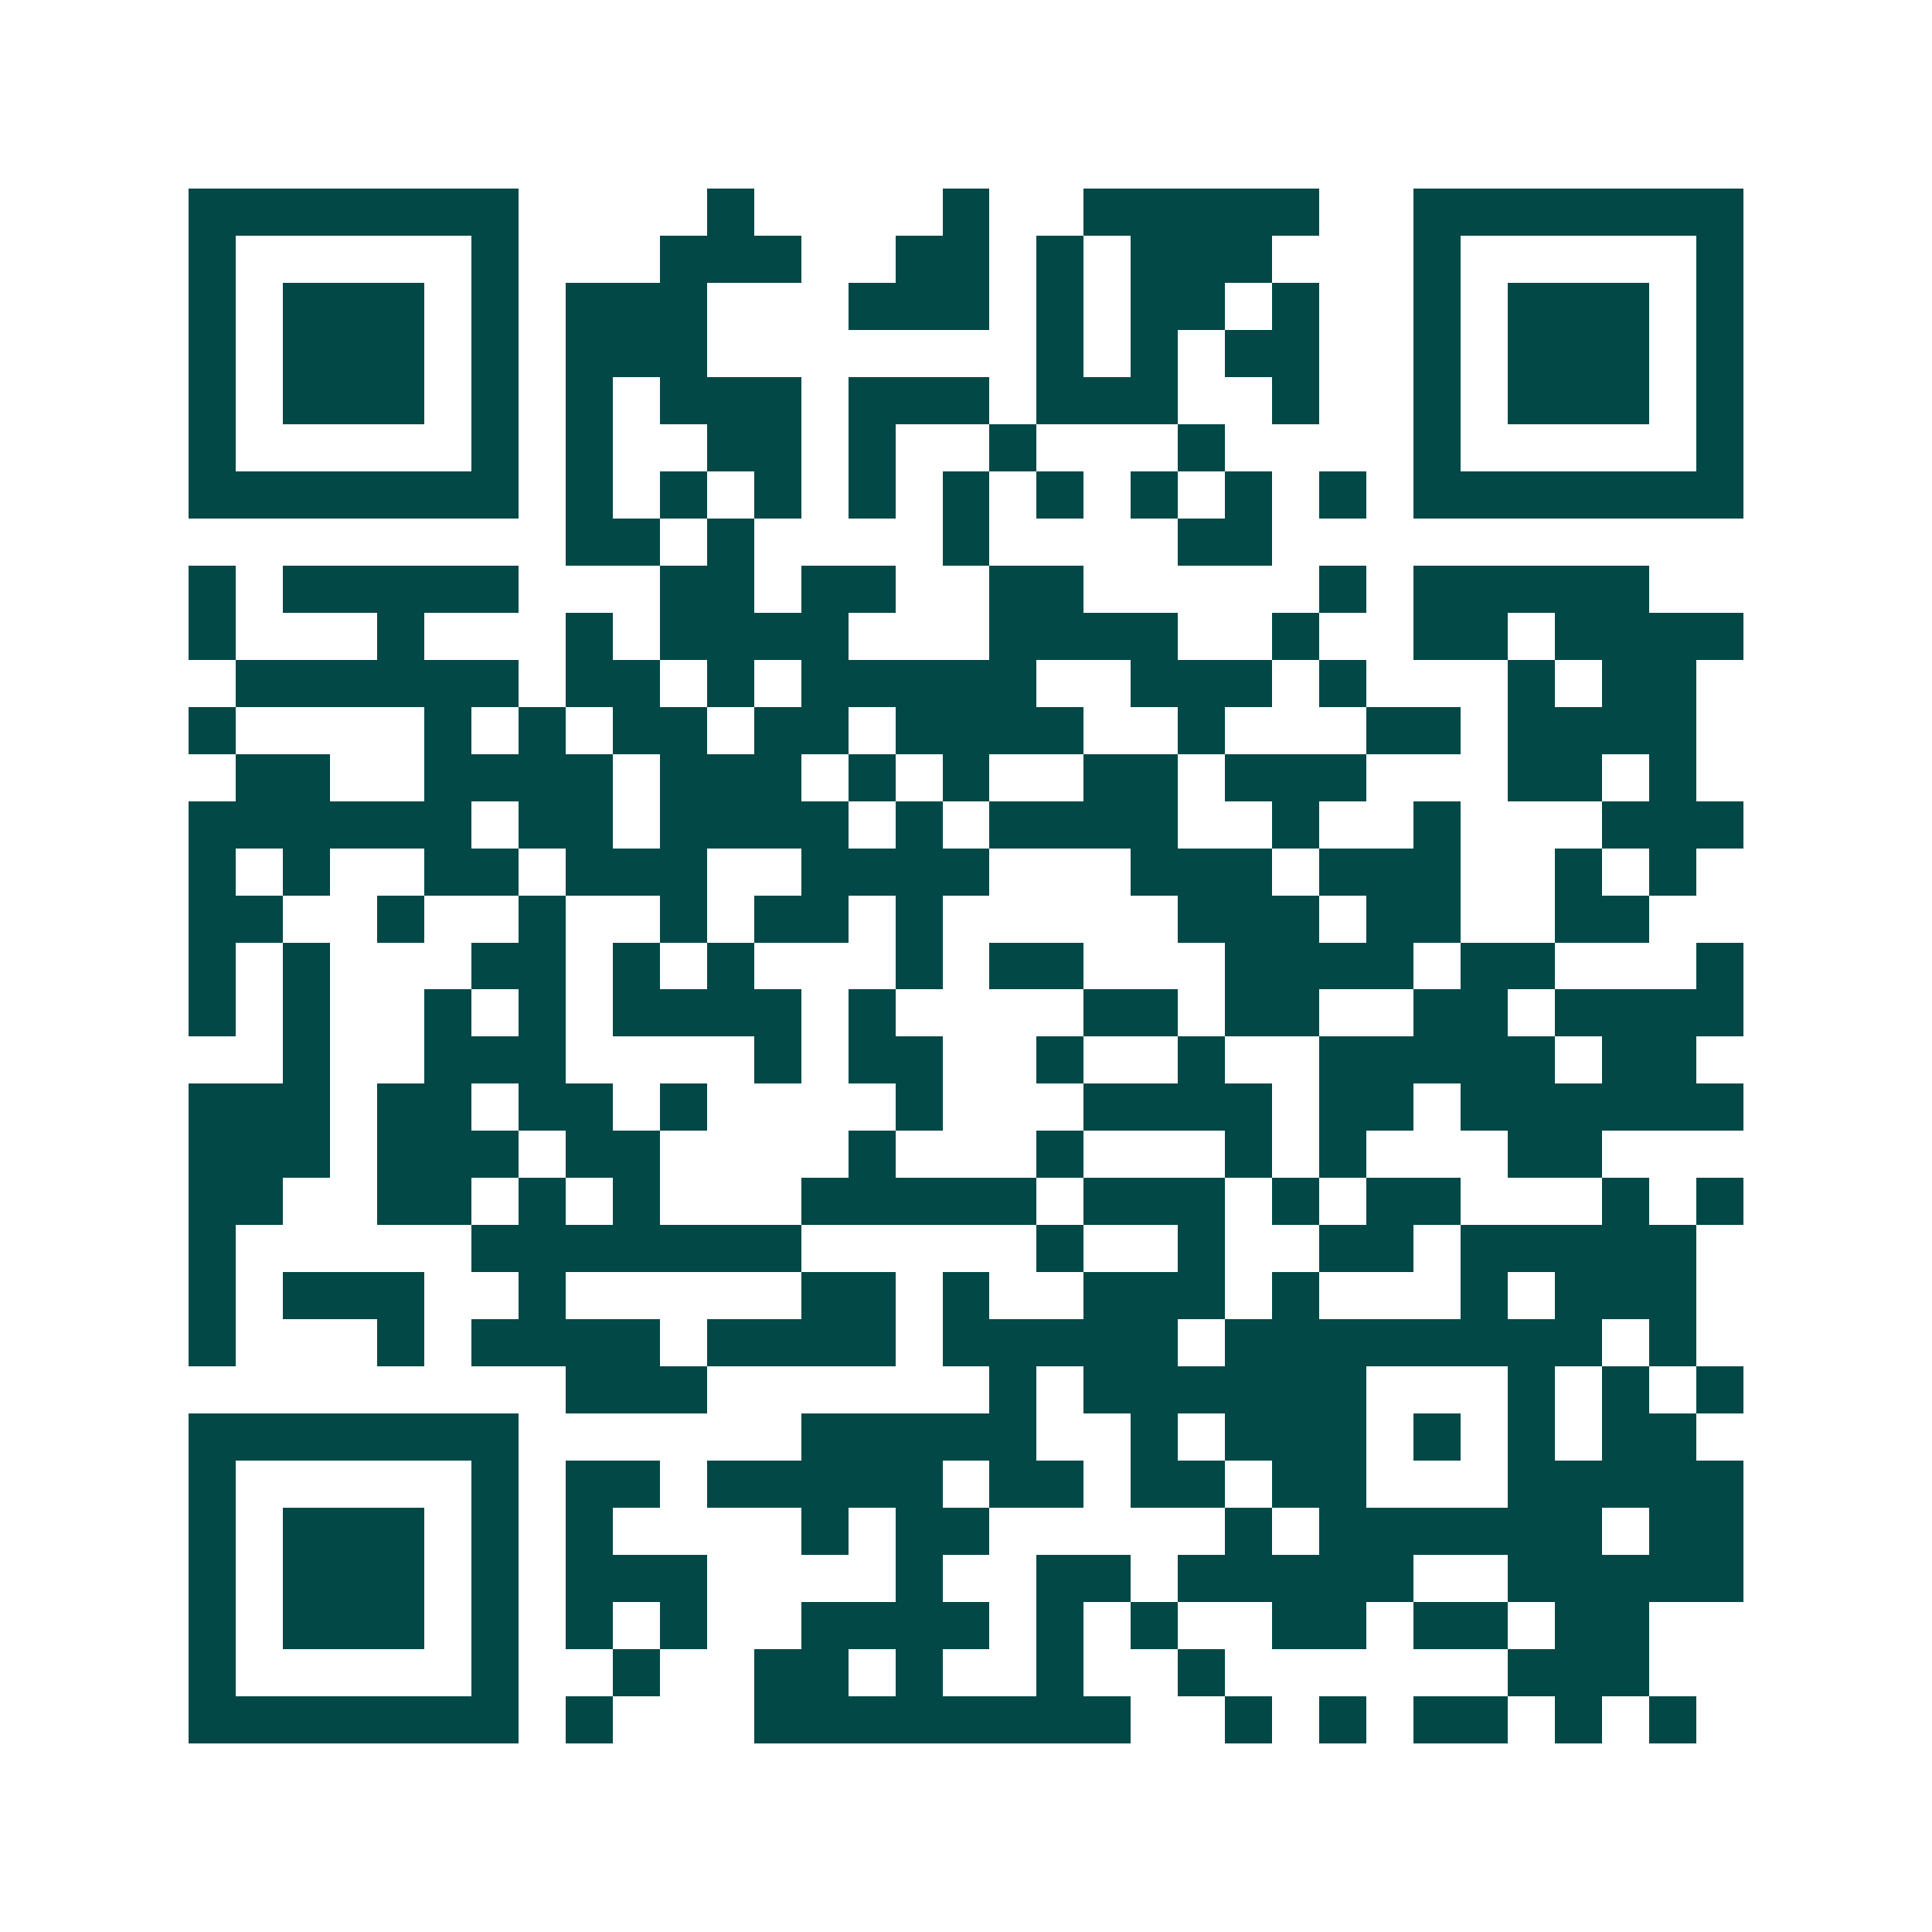 <svg xmlns="http://www.w3.org/2000/svg" width="200" height="200" viewBox="0 0 41 41" shape-rendering="crispEdges"><path fill="#ffffff" d="M0 0h41v41H0z"/><path stroke="#014847" d="M4 4.5h7m4 0h1m4 0h1m2 0h5m2 0h7M4 5.5h1m5 0h1m3 0h3m2 0h2m1 0h1m1 0h3m3 0h1m5 0h1M4 6.5h1m1 0h3m1 0h1m1 0h3m3 0h3m1 0h1m1 0h2m1 0h1m2 0h1m1 0h3m1 0h1M4 7.5h1m1 0h3m1 0h1m1 0h3m7 0h1m1 0h1m1 0h2m2 0h1m1 0h3m1 0h1M4 8.5h1m1 0h3m1 0h1m1 0h1m1 0h3m1 0h3m1 0h3m2 0h1m2 0h1m1 0h3m1 0h1M4 9.5h1m5 0h1m1 0h1m2 0h2m1 0h1m2 0h1m3 0h1m4 0h1m5 0h1M4 10.5h7m1 0h1m1 0h1m1 0h1m1 0h1m1 0h1m1 0h1m1 0h1m1 0h1m1 0h1m1 0h7M12 11.5h2m1 0h1m4 0h1m4 0h2M4 12.5h1m1 0h5m3 0h2m1 0h2m2 0h2m5 0h1m1 0h5M4 13.5h1m3 0h1m3 0h1m1 0h4m3 0h4m2 0h1m2 0h2m1 0h4M5 14.5h6m1 0h2m1 0h1m1 0h5m2 0h3m1 0h1m3 0h1m1 0h2M4 15.5h1m4 0h1m1 0h1m1 0h2m1 0h2m1 0h4m2 0h1m3 0h2m1 0h4M5 16.5h2m2 0h4m1 0h3m1 0h1m1 0h1m2 0h2m1 0h3m3 0h2m1 0h1M4 17.5h6m1 0h2m1 0h4m1 0h1m1 0h4m2 0h1m2 0h1m3 0h3M4 18.5h1m1 0h1m2 0h2m1 0h3m2 0h4m3 0h3m1 0h3m2 0h1m1 0h1M4 19.5h2m2 0h1m2 0h1m2 0h1m1 0h2m1 0h1m5 0h3m1 0h2m2 0h2M4 20.5h1m1 0h1m3 0h2m1 0h1m1 0h1m3 0h1m1 0h2m3 0h4m1 0h2m3 0h1M4 21.5h1m1 0h1m2 0h1m1 0h1m1 0h4m1 0h1m4 0h2m1 0h2m2 0h2m1 0h4M6 22.5h1m2 0h3m4 0h1m1 0h2m2 0h1m2 0h1m2 0h5m1 0h2M4 23.5h3m1 0h2m1 0h2m1 0h1m4 0h1m3 0h4m1 0h2m1 0h6M4 24.5h3m1 0h3m1 0h2m4 0h1m3 0h1m3 0h1m1 0h1m3 0h2M4 25.5h2m2 0h2m1 0h1m1 0h1m3 0h5m1 0h3m1 0h1m1 0h2m3 0h1m1 0h1M4 26.5h1m5 0h7m5 0h1m2 0h1m2 0h2m1 0h5M4 27.5h1m1 0h3m2 0h1m5 0h2m1 0h1m2 0h3m1 0h1m3 0h1m1 0h3M4 28.5h1m3 0h1m1 0h4m1 0h4m1 0h5m1 0h8m1 0h1M12 29.5h3m6 0h1m1 0h6m3 0h1m1 0h1m1 0h1M4 30.5h7m6 0h5m2 0h1m1 0h3m1 0h1m1 0h1m1 0h2M4 31.5h1m5 0h1m1 0h2m1 0h5m1 0h2m1 0h2m1 0h2m3 0h5M4 32.5h1m1 0h3m1 0h1m1 0h1m4 0h1m1 0h2m5 0h1m1 0h6m1 0h2M4 33.5h1m1 0h3m1 0h1m1 0h3m4 0h1m2 0h2m1 0h5m2 0h5M4 34.5h1m1 0h3m1 0h1m1 0h1m1 0h1m2 0h4m1 0h1m1 0h1m2 0h2m1 0h2m1 0h2M4 35.5h1m5 0h1m2 0h1m2 0h2m1 0h1m2 0h1m2 0h1m6 0h3M4 36.5h7m1 0h1m3 0h8m2 0h1m1 0h1m1 0h2m1 0h1m1 0h1"/></svg>
